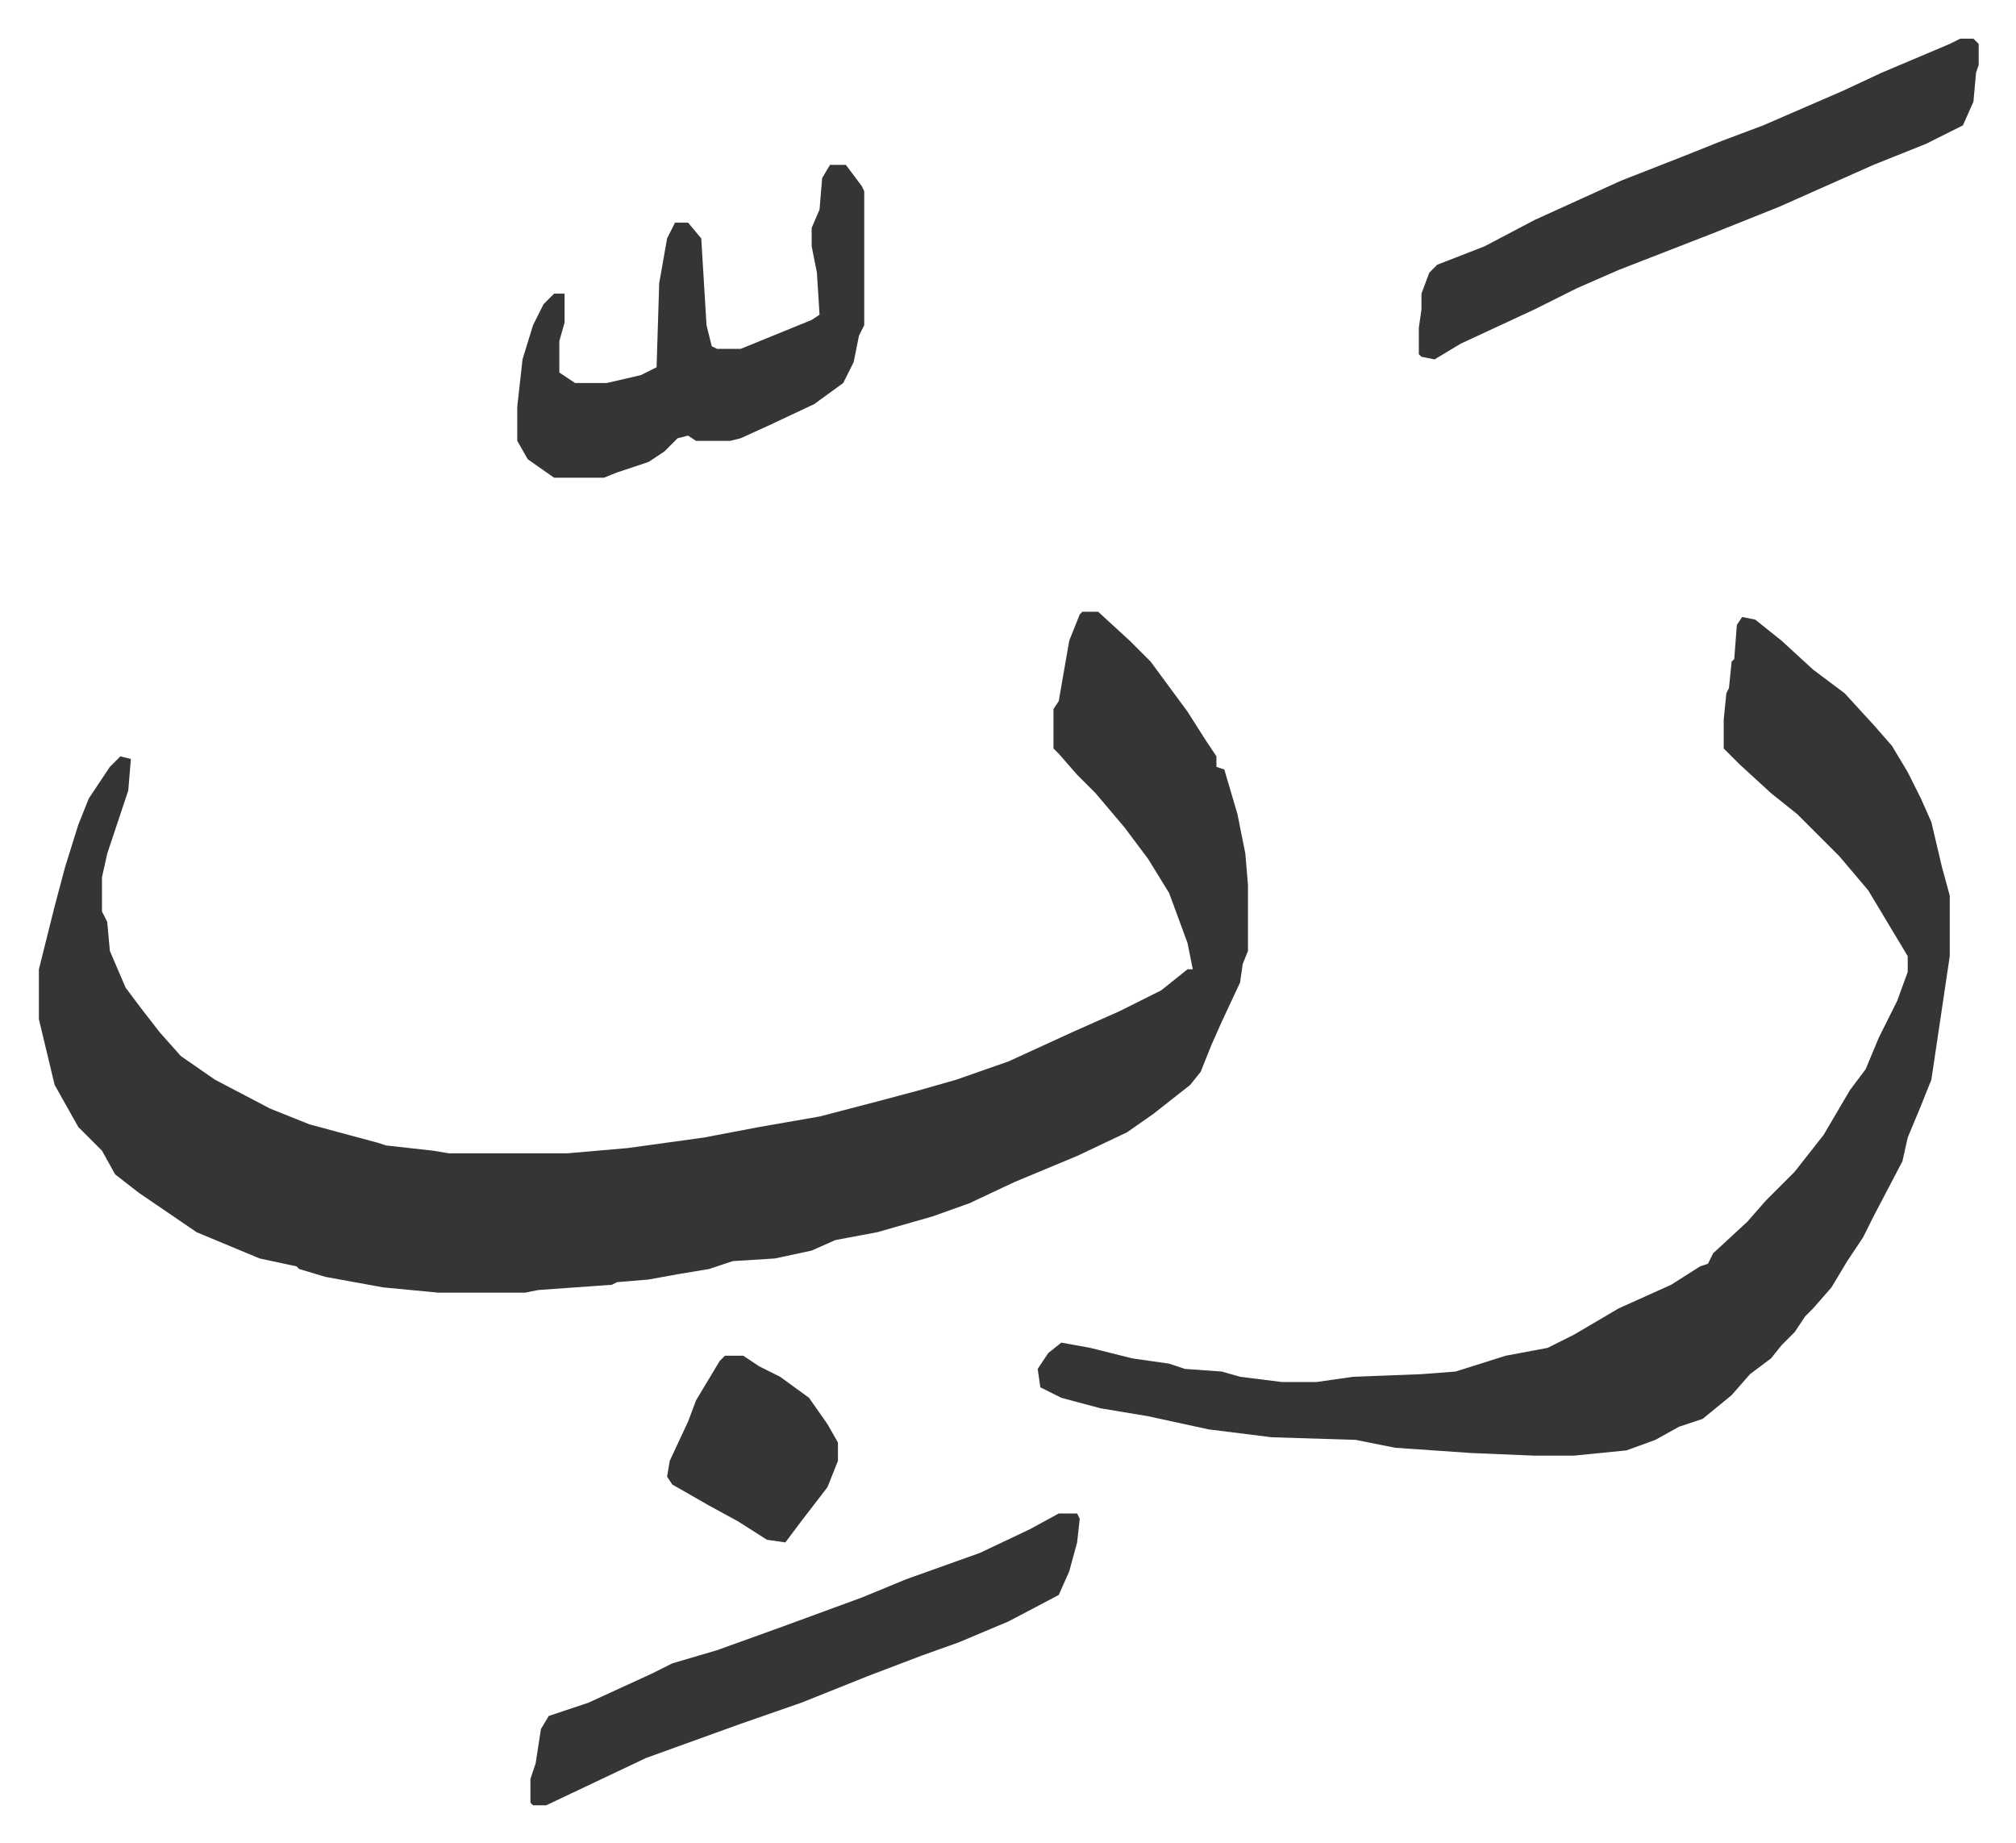 <svg xmlns="http://www.w3.org/2000/svg" viewBox="-14.8 511.3 767 701">
    <path fill="#353535" id="rule_normal" d="M397 744h6l12 11 8 8 14 19 7 11 4 6v4l3 1 5 17 3 15 1 12v25l-2 5-1 7-7 15-4 9-4 10-4 5-14 11-10 7-19 9-24 10-17 8-14 5-21 6-16 3-9 4-14 3-16 1-9 3-12 2-11 2-12 1-2 1-28 2-5 1h-33l-21-2-22-4-10-3-1-1-14-3-12-5-12-5-22-15-9-7-5-9-9-9-9-16-6-25v-19l6-24 4-15 5-16 4-10 8-12 4-4 4 1-1 12-8 24-2 9v13l2 4 1 11 6 14 6 8 7 9 8 9 13 9 21 11 15 6 26 7 3 1 18 2 6 1h45l23-2 29-4 21-4 23-4 23-6 15-4 14-4 20-7 24-11 18-8 16-8 10-8h2l-2-10-7-19-8-13-9-12-11-13-7-7-7-8-2-2v-15l2-3 4-23 4-10zm251 2 5 1 10 8 12 11 12 9 11 12 7 8 6 10 5 10 4 9 4 17 3 11v23l-7 47-4 10-5 12-2 9-11 21-4 8-6 9-6 10-7 8-3 3-4 6-5 5-4 5-8 6-7 8-11 9-9 3-9 5-11 4-20 2h-15l-24-1-29-2-15-3-32-1-24-3-23-5-18-3-15-4-8-4-1-7 4-6 5-4 11 2 16 4 14 2 6 2 14 1 7 2 16 2h13l14-2 26-1 13-1 19-6 16-3 10-5 17-10 20-9 11-7 3-1 2-4 13-12 7-8 11-11 11-14 10-17 6-8 5-12 7-14 4-11v-6l-15-25-11-13-16-16-10-8-12-11-5-5-1-1v-11l1-10 1-2 1-10 1-1 1-13zm83-220h5l2 2v8l-1 3-1 11-4 9-14 7-20 8-18 8-18 8-25 10-36 14-16 7-16 8-28 13-10 6-5-1-1-1v-10l1-7v-6l3-8 3-3 18-7 19-10 33-15 23-9 15-6 16-6 30-13 15-7 26-11zm-430 48h6l6 8 1 2v51l-2 4-2 10-4 8-11 8-17 8-11 5-4 1h-13l-3-2-4 1-5 5-6 4-12 4-5 2h-19l-10-7-4-7v-13l2-18 4-13 4-8 4-4h4v11l-2 7v12l6 4h12l13-3 6-3 1-32 3-17 3-6h5l5 6 2 33 2 8 2 1h9l27-11 3-2-1-16-2-10v-7l3-7 1-12zm87 513h7l1 2-1 9-3 11-4 9-19 10-19 8-14 5-21 8-25 10-23 8-36 13-38 18h-5l-1-1v-9l2-6 2-13 3-5 15-5 24-11 8-4 17-5 25-9 30-11 17-7 28-10 19-9zm-127-60h7l6 4 8 4 11 8 7 10 4 7v7l-4 10-10 13-6 8-7-1-11-7-11-6-14-8-2-3 1-6 7-15 3-8 9-15z"/>
</svg>
